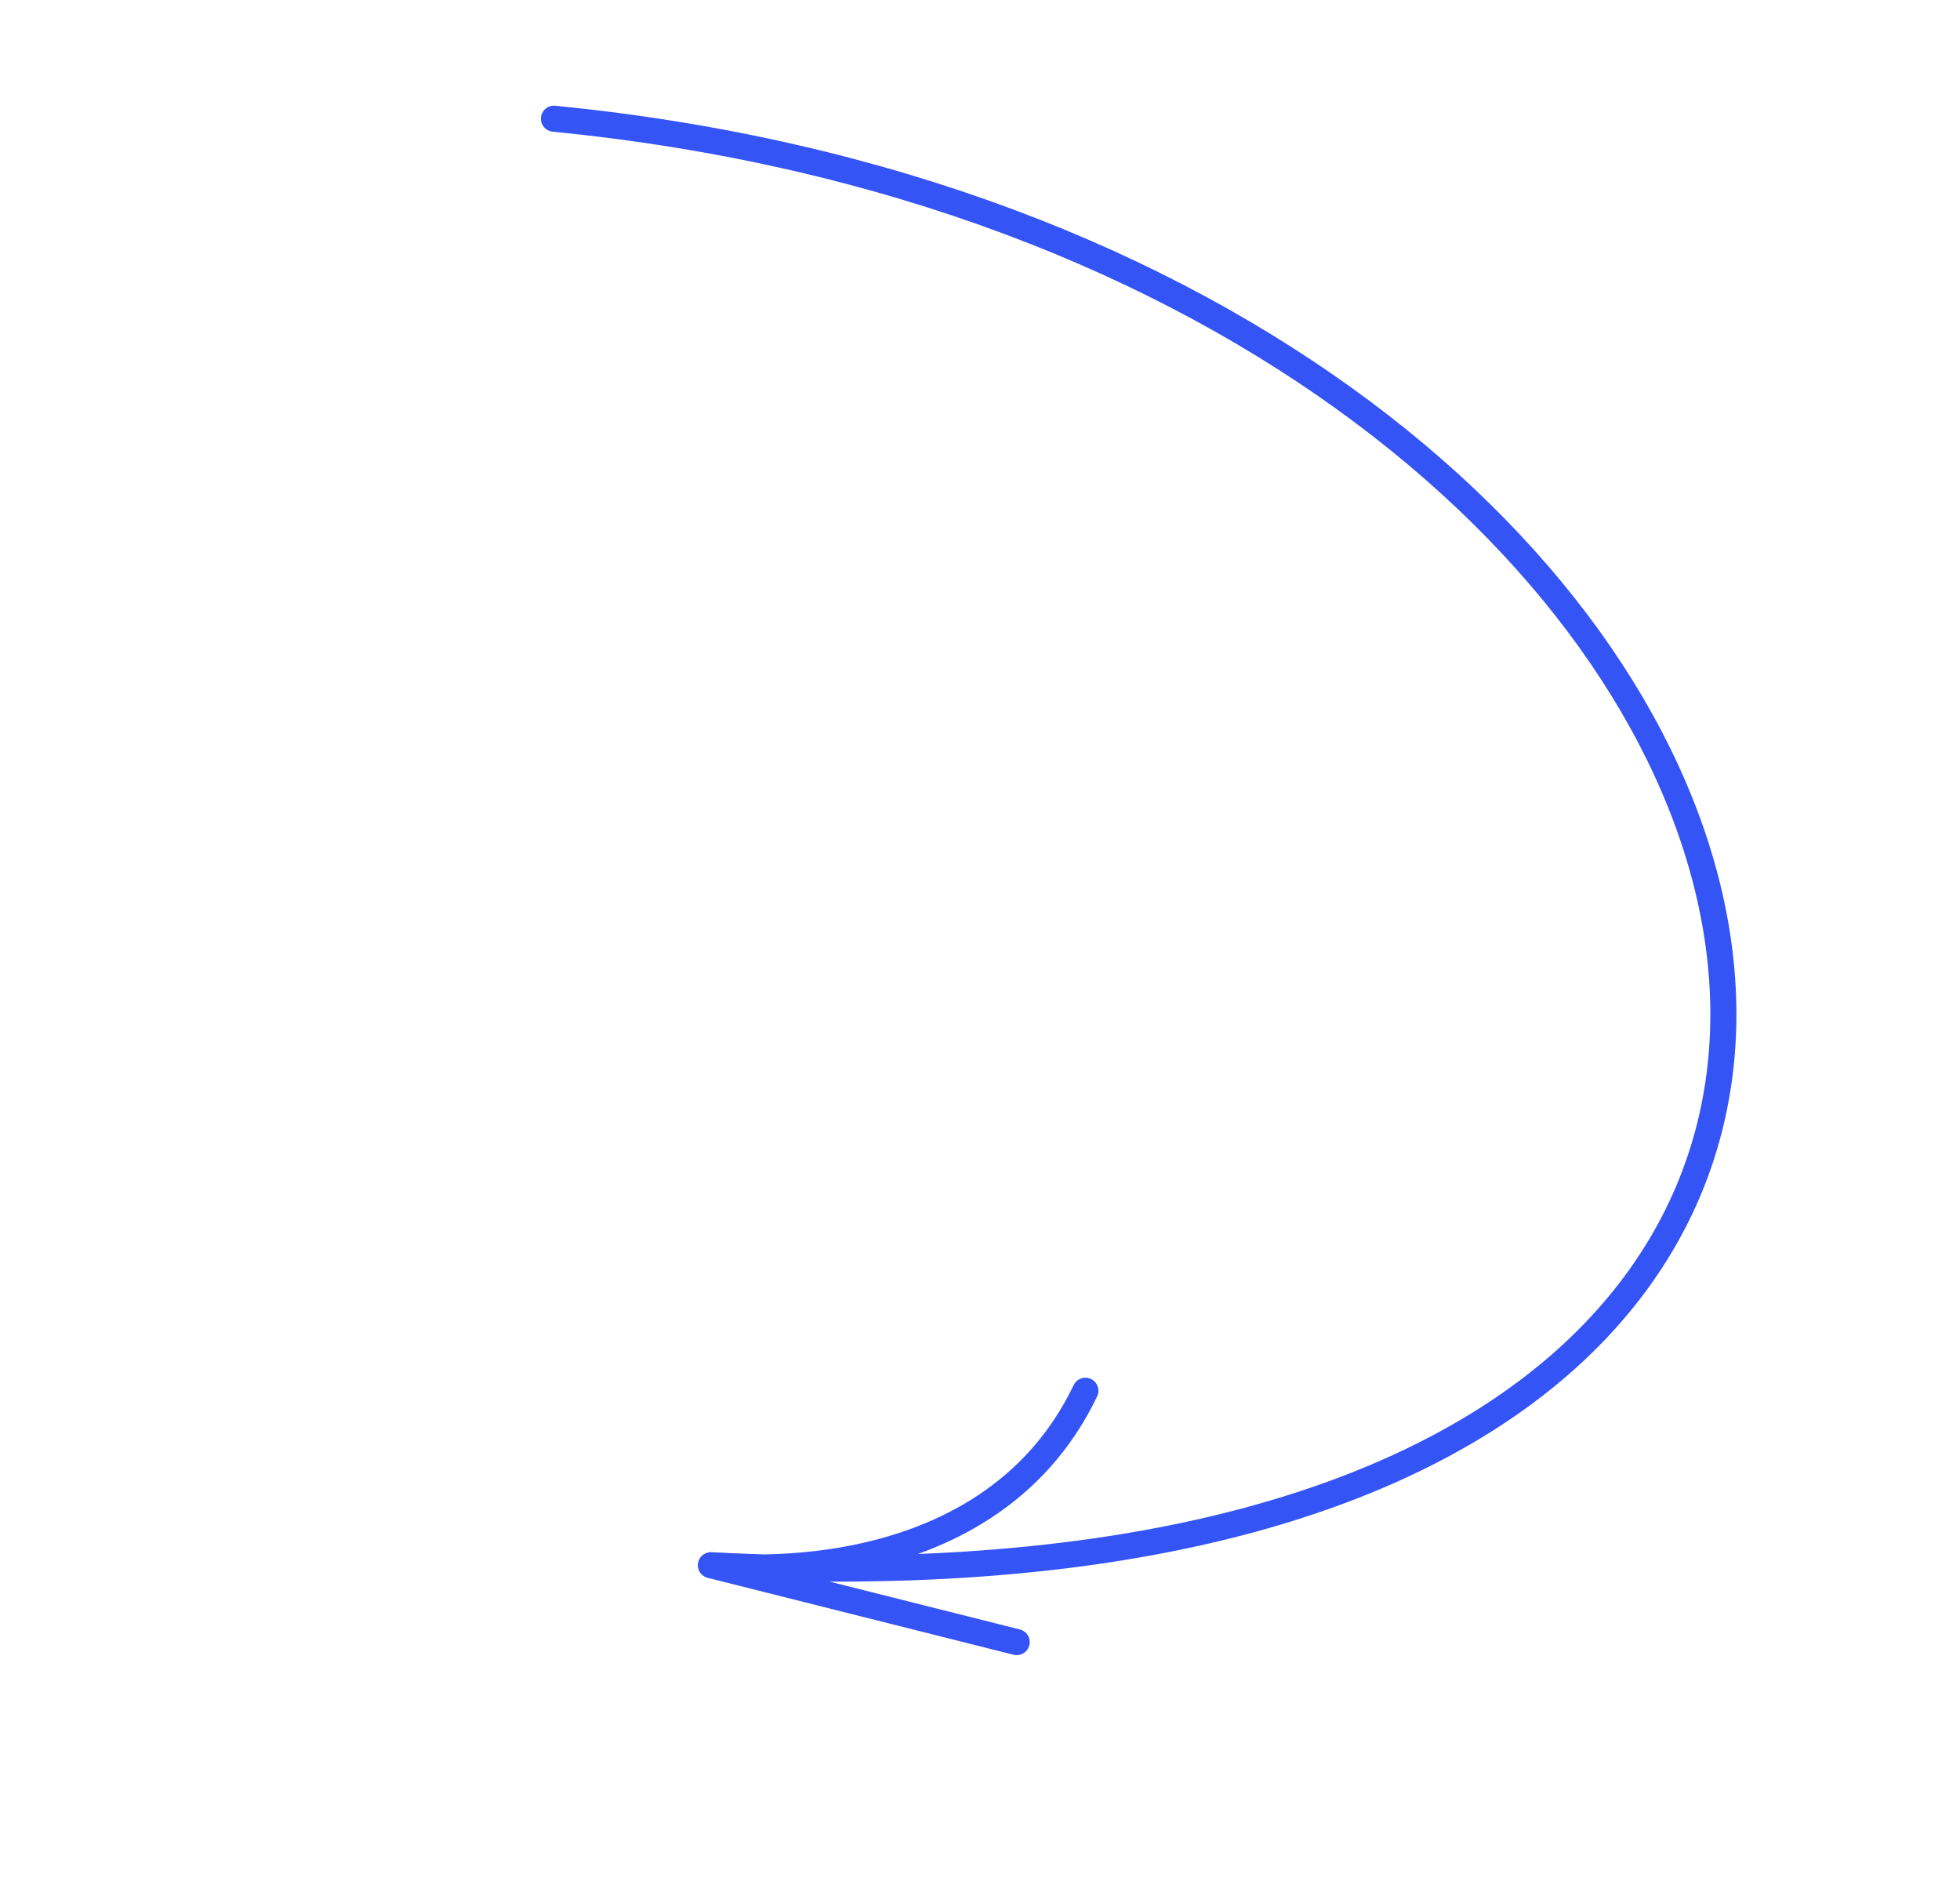 <svg width="255" height="247" viewBox="0 0 255 247" fill="none" xmlns="http://www.w3.org/2000/svg">
<path d="M72.068 15.444C246.91 32.618 293.211 214.145 92.486 203.62M92.486 203.62C92.486 203.62 128.115 208.269 141.211 180.926M92.486 203.62L132.274 213.623" stroke="#3454F5" stroke-width="3.39" stroke-linecap="round" stroke-linejoin="round"/>
</svg>
